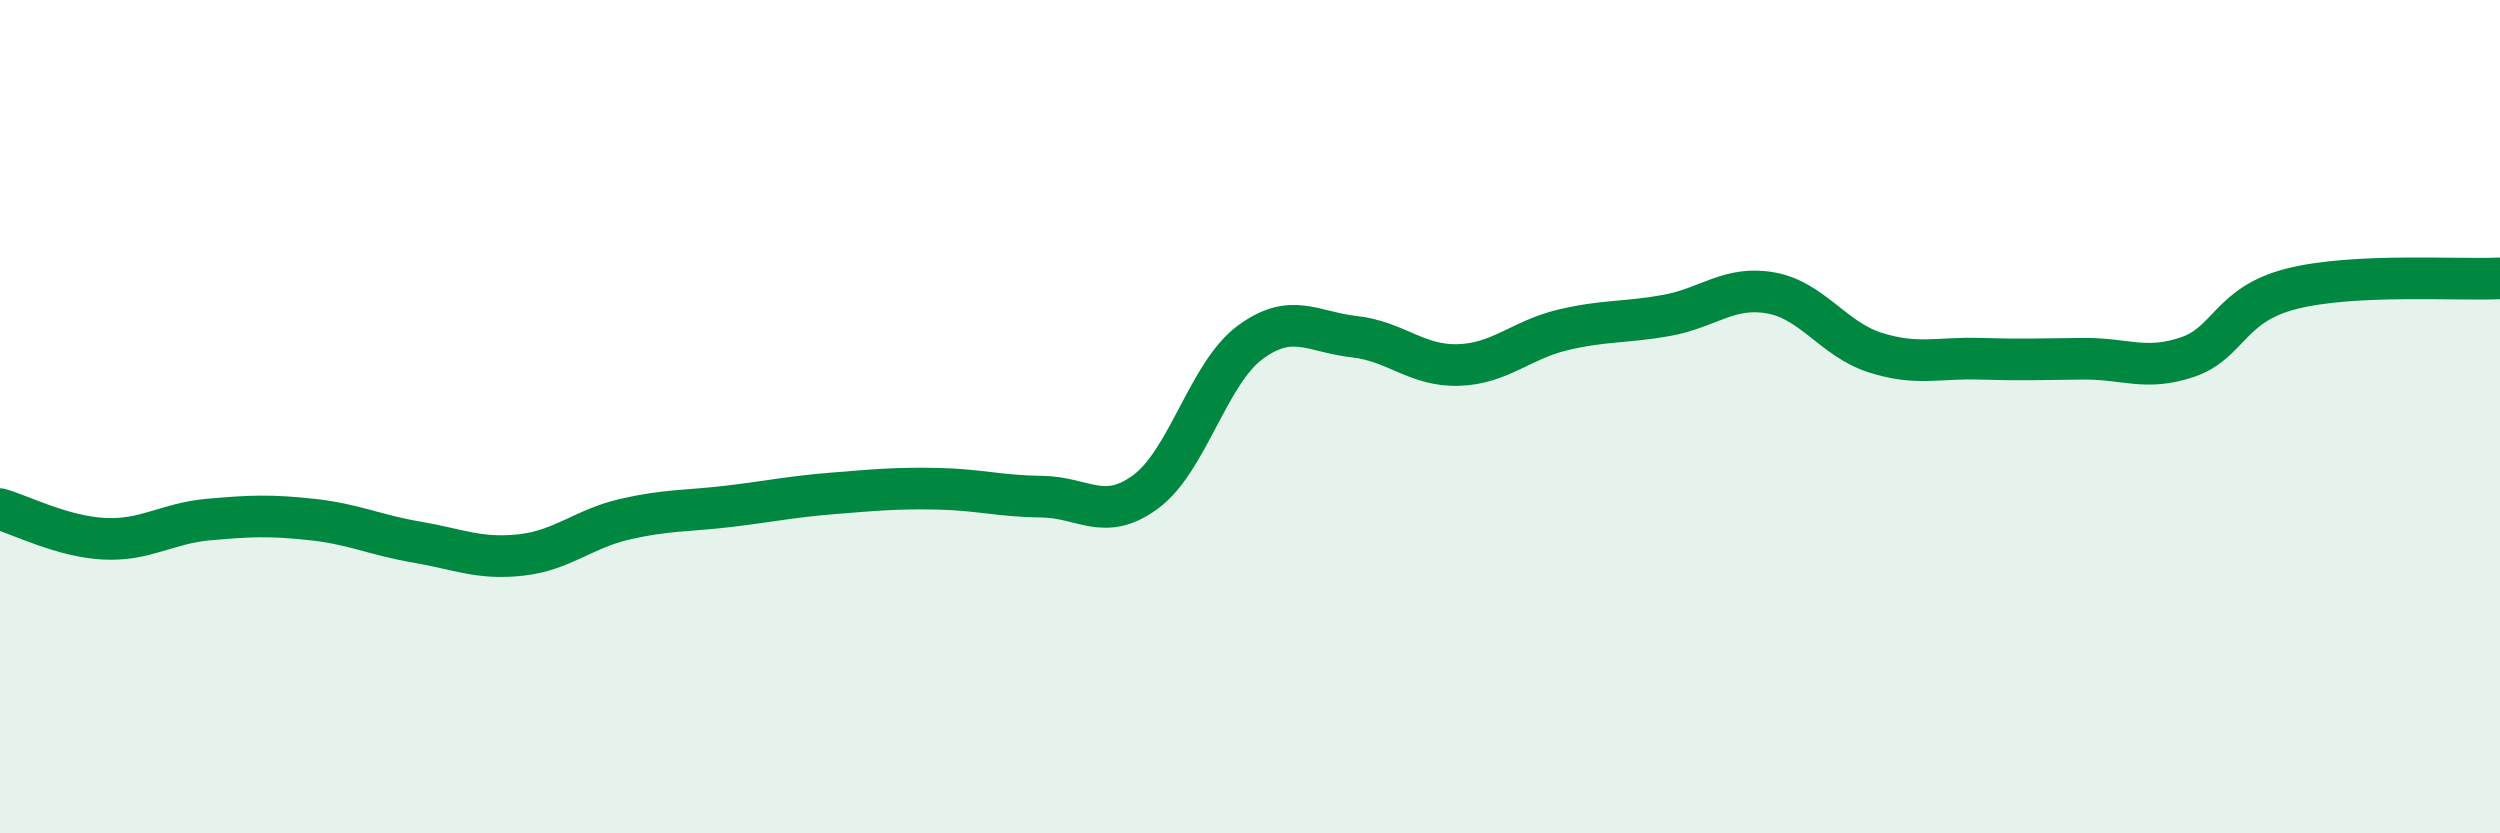 
    <svg width="60" height="20" viewBox="0 0 60 20" xmlns="http://www.w3.org/2000/svg">
      <path
        d="M 0,12.22 C 0.5,12.36 1.5,12.88 2.5,12.93 C 3.5,12.98 4,12.56 5,12.47 C 6,12.38 6.5,12.36 7.5,12.47 C 8.5,12.58 9,12.84 10,13.01 C 11,13.18 11.5,13.43 12.5,13.32 C 13.5,13.21 14,12.69 15,12.46 C 16,12.23 16.5,12.27 17.5,12.15 C 18.5,12.03 19,11.92 20,11.84 C 21,11.76 21.5,11.71 22.5,11.73 C 23.5,11.75 24,11.91 25,11.92 C 26,11.93 26.5,12.54 27.5,11.8 C 28.5,11.06 29,8.96 30,8.22 C 31,7.48 31.5,7.97 32.5,8.08 C 33.5,8.19 34,8.79 35,8.76 C 36,8.73 36.5,8.16 37.5,7.92 C 38.5,7.68 39,7.75 40,7.57 C 41,7.39 41.5,6.85 42.5,7.03 C 43.5,7.21 44,8.14 45,8.46 C 46,8.78 46.5,8.58 47.5,8.61 C 48.5,8.64 49,8.62 50,8.61 C 51,8.6 51.5,8.91 52.5,8.57 C 53.5,8.23 53.5,7.31 55,6.93 C 56.5,6.55 59,6.73 60,6.68L60 20L0 20Z"
        fill="#008740"
        opacity="0.1"
        stroke-linecap="round"
        stroke-linejoin="round"
      />
      <path
        d="M 0,12.22 C 0.5,12.36 1.5,12.88 2.5,12.93 C 3.5,12.98 4,12.56 5,12.47 C 6,12.38 6.5,12.36 7.5,12.47 C 8.5,12.58 9,12.84 10,13.01 C 11,13.18 11.5,13.43 12.5,13.32 C 13.5,13.21 14,12.69 15,12.46 C 16,12.23 16.5,12.27 17.5,12.15 C 18.5,12.03 19,11.92 20,11.84 C 21,11.76 21.5,11.71 22.5,11.73 C 23.5,11.75 24,11.91 25,11.92 C 26,11.93 26.5,12.54 27.5,11.8 C 28.5,11.06 29,8.96 30,8.22 C 31,7.48 31.5,7.97 32.5,8.08 C 33.5,8.19 34,8.79 35,8.76 C 36,8.73 36.5,8.16 37.5,7.92 C 38.5,7.68 39,7.75 40,7.57 C 41,7.39 41.5,6.85 42.5,7.03 C 43.5,7.21 44,8.14 45,8.46 C 46,8.78 46.5,8.58 47.5,8.61 C 48.5,8.64 49,8.62 50,8.61 C 51,8.6 51.5,8.91 52.5,8.57 C 53.5,8.23 53.5,7.31 55,6.93 C 56.5,6.55 59,6.73 60,6.68"
        stroke="#008740"
        stroke-width="1"
        fill="none"
        stroke-linecap="round"
        stroke-linejoin="round"
      />
    </svg>
  
